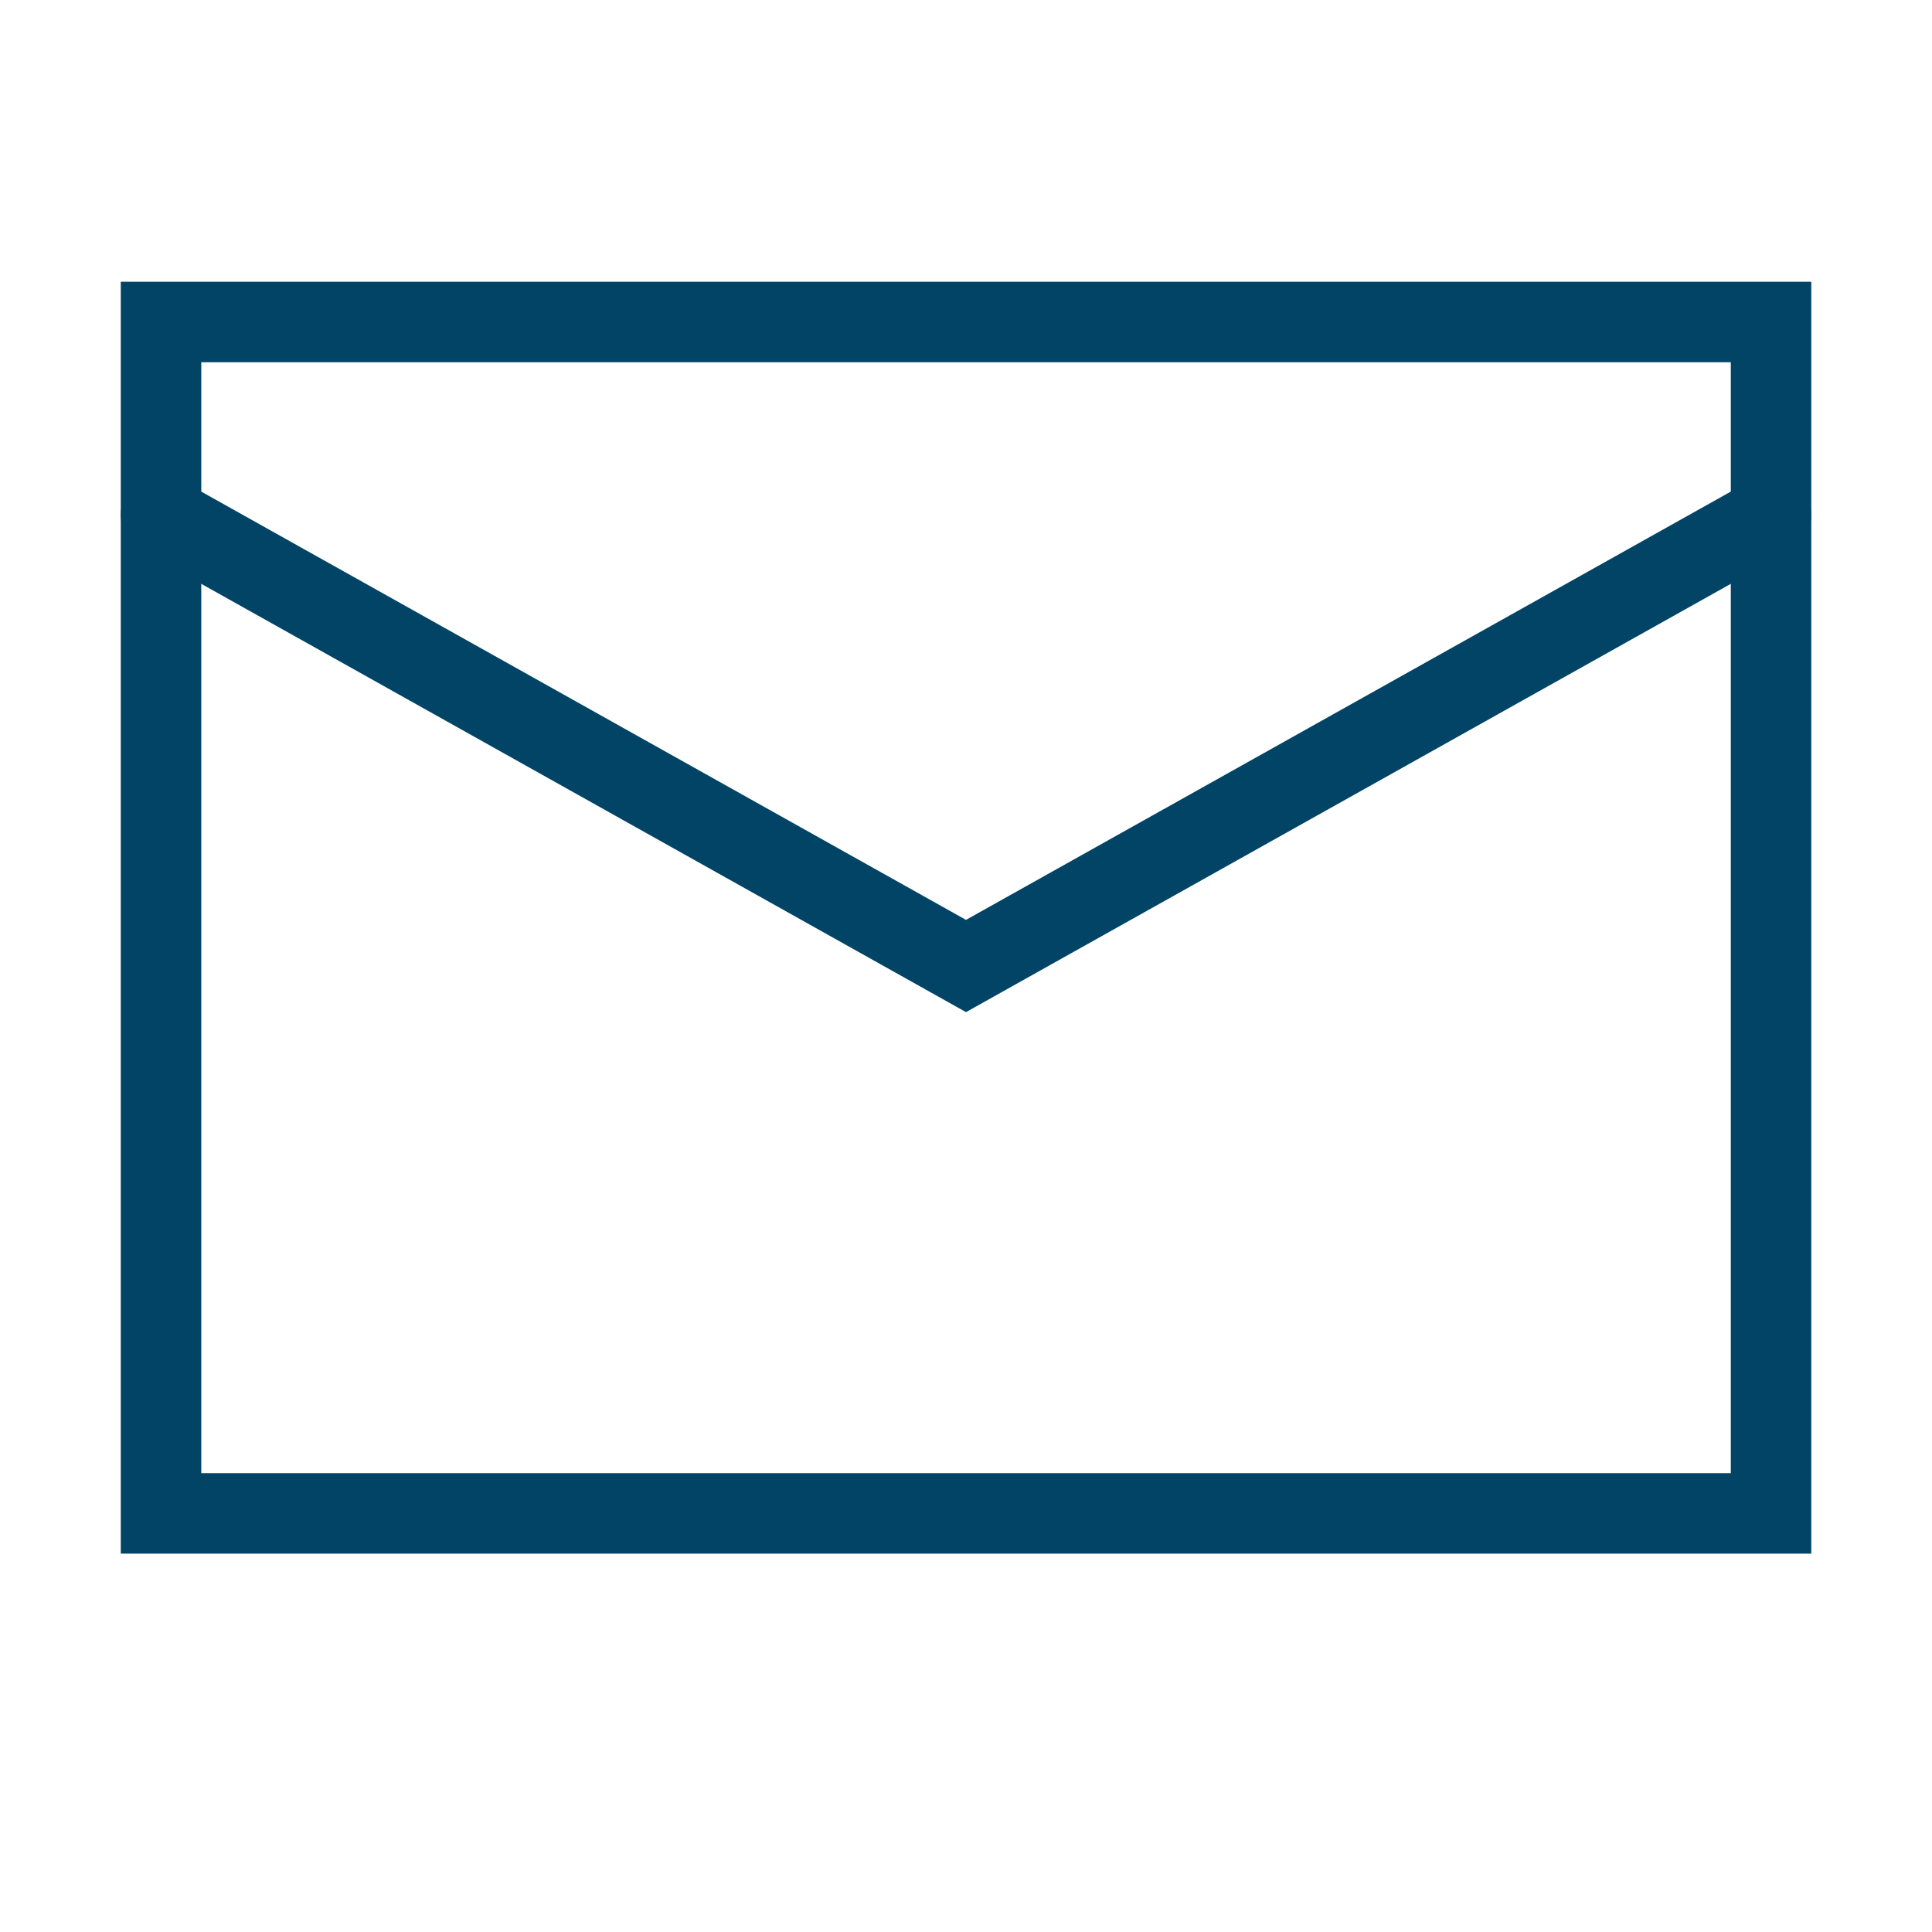 <svg width="32" height="32" viewBox="0 0 32 32" fill="none" xmlns="http://www.w3.org/2000/svg">
<path d="M29.334 5.333H2.667V25.067H29.334V5.333Z" stroke="#014466" stroke-width="1.333" stroke-linecap="round"/>
<path d="M2.667 8.533L16 16L29.334 8.533" stroke="#014466" stroke-width="1.333" stroke-linecap="round"/>
</svg>
